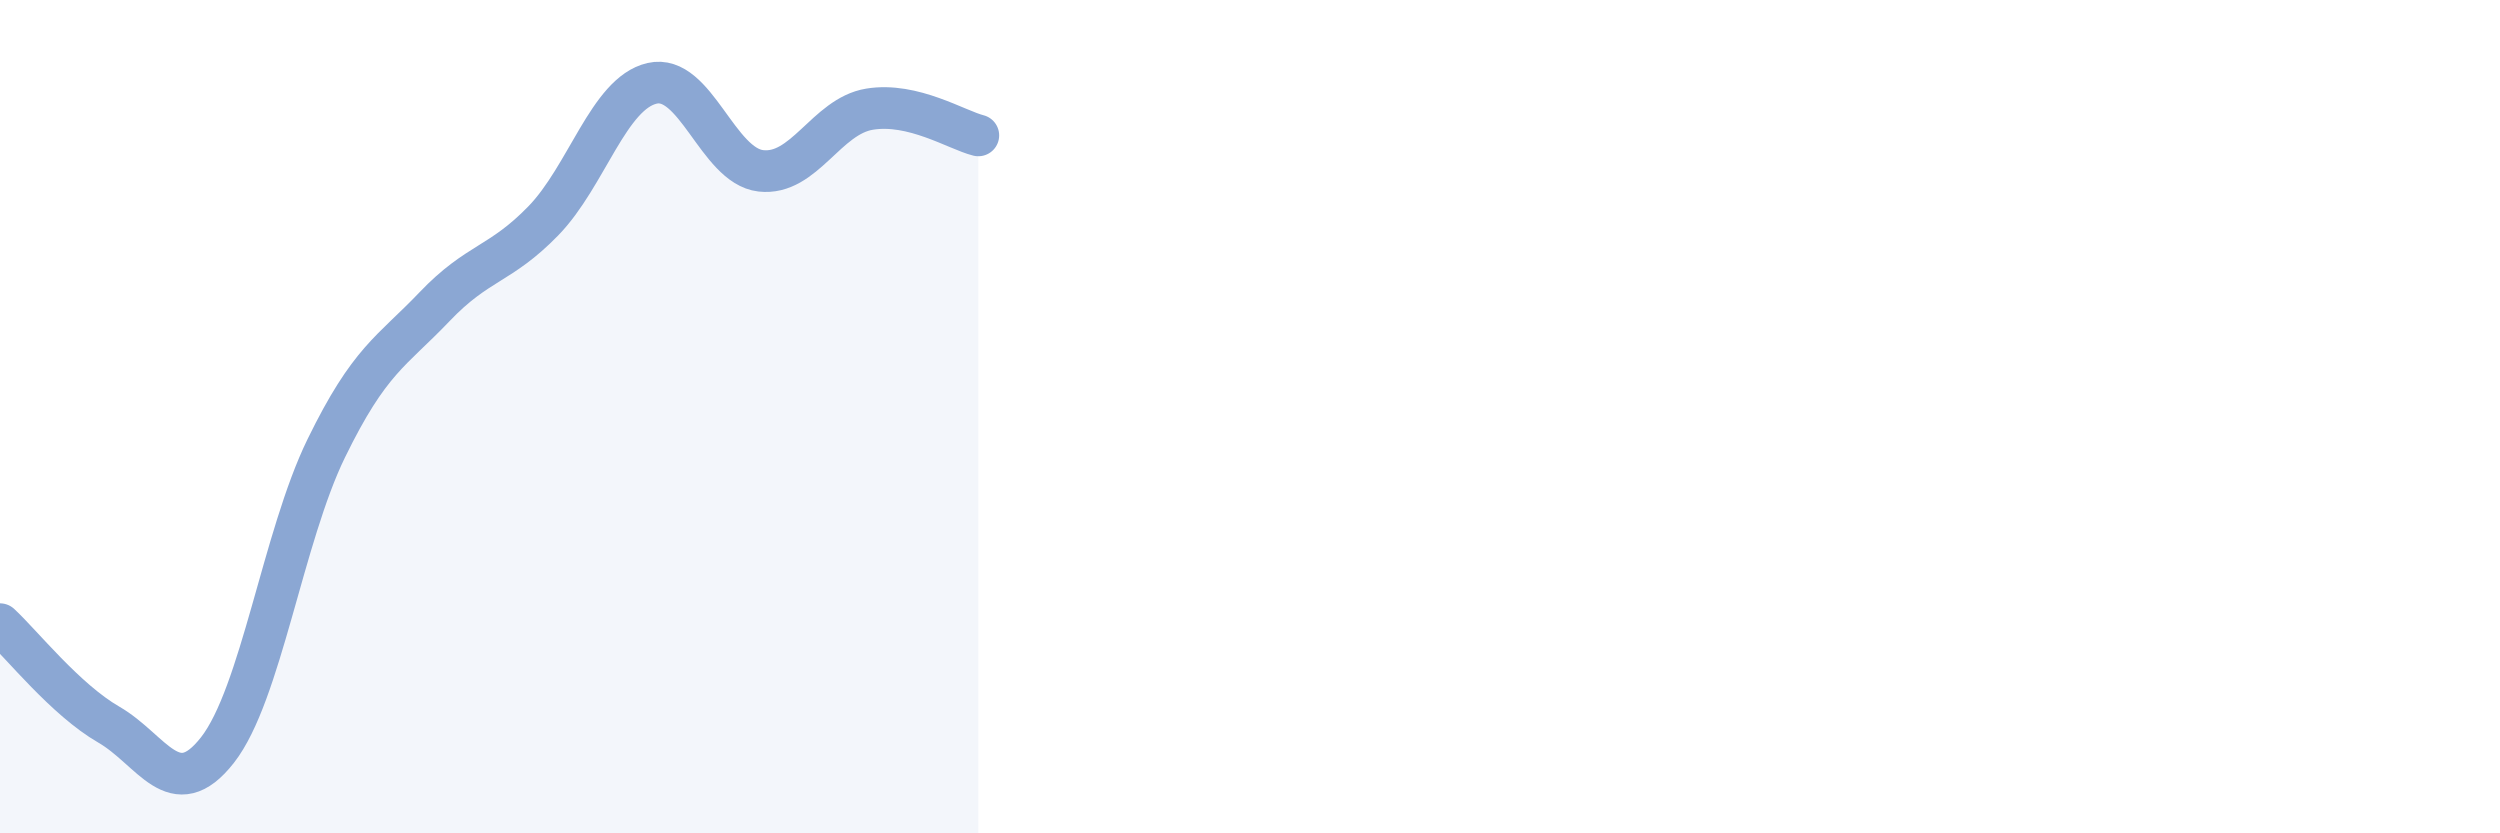 
    <svg width="60" height="20" viewBox="0 0 60 20" xmlns="http://www.w3.org/2000/svg">
      <path
        d="M 0,14.98 C 0.52,15.46 1.57,16.79 2.61,17.39 C 3.65,17.99 4.18,19.33 5.22,18 C 6.26,16.67 6.79,12.89 7.83,10.76 C 8.87,8.63 9.39,8.45 10.43,7.36 C 11.47,6.27 12,6.37 13.04,5.3 C 14.08,4.23 14.61,2.24 15.65,2 C 16.69,1.76 17.22,3.98 18.26,4.1 C 19.3,4.22 19.83,2.79 20.87,2.62 C 21.91,2.45 22.96,3.12 23.48,3.25L23.48 20L0 20Z"
        fill="#8ba7d3"
        opacity="0.1"
        stroke-linecap="round"
        stroke-linejoin="round"
      />
      <path
        d="M 0,14.98 C 0.52,15.46 1.57,16.79 2.61,17.39 C 3.65,17.99 4.18,19.33 5.22,18 C 6.26,16.67 6.79,12.89 7.83,10.76 C 8.87,8.63 9.39,8.45 10.43,7.36 C 11.47,6.27 12,6.37 13.04,5.3 C 14.08,4.23 14.61,2.24 15.65,2 C 16.69,1.76 17.22,3.98 18.26,4.1 C 19.3,4.22 19.83,2.79 20.87,2.62 C 21.91,2.45 22.96,3.12 23.48,3.25"
        stroke="#8ba7d3"
        stroke-width="1"
        fill="none"
        stroke-linecap="round"
        stroke-linejoin="round"
      />
    </svg>
  